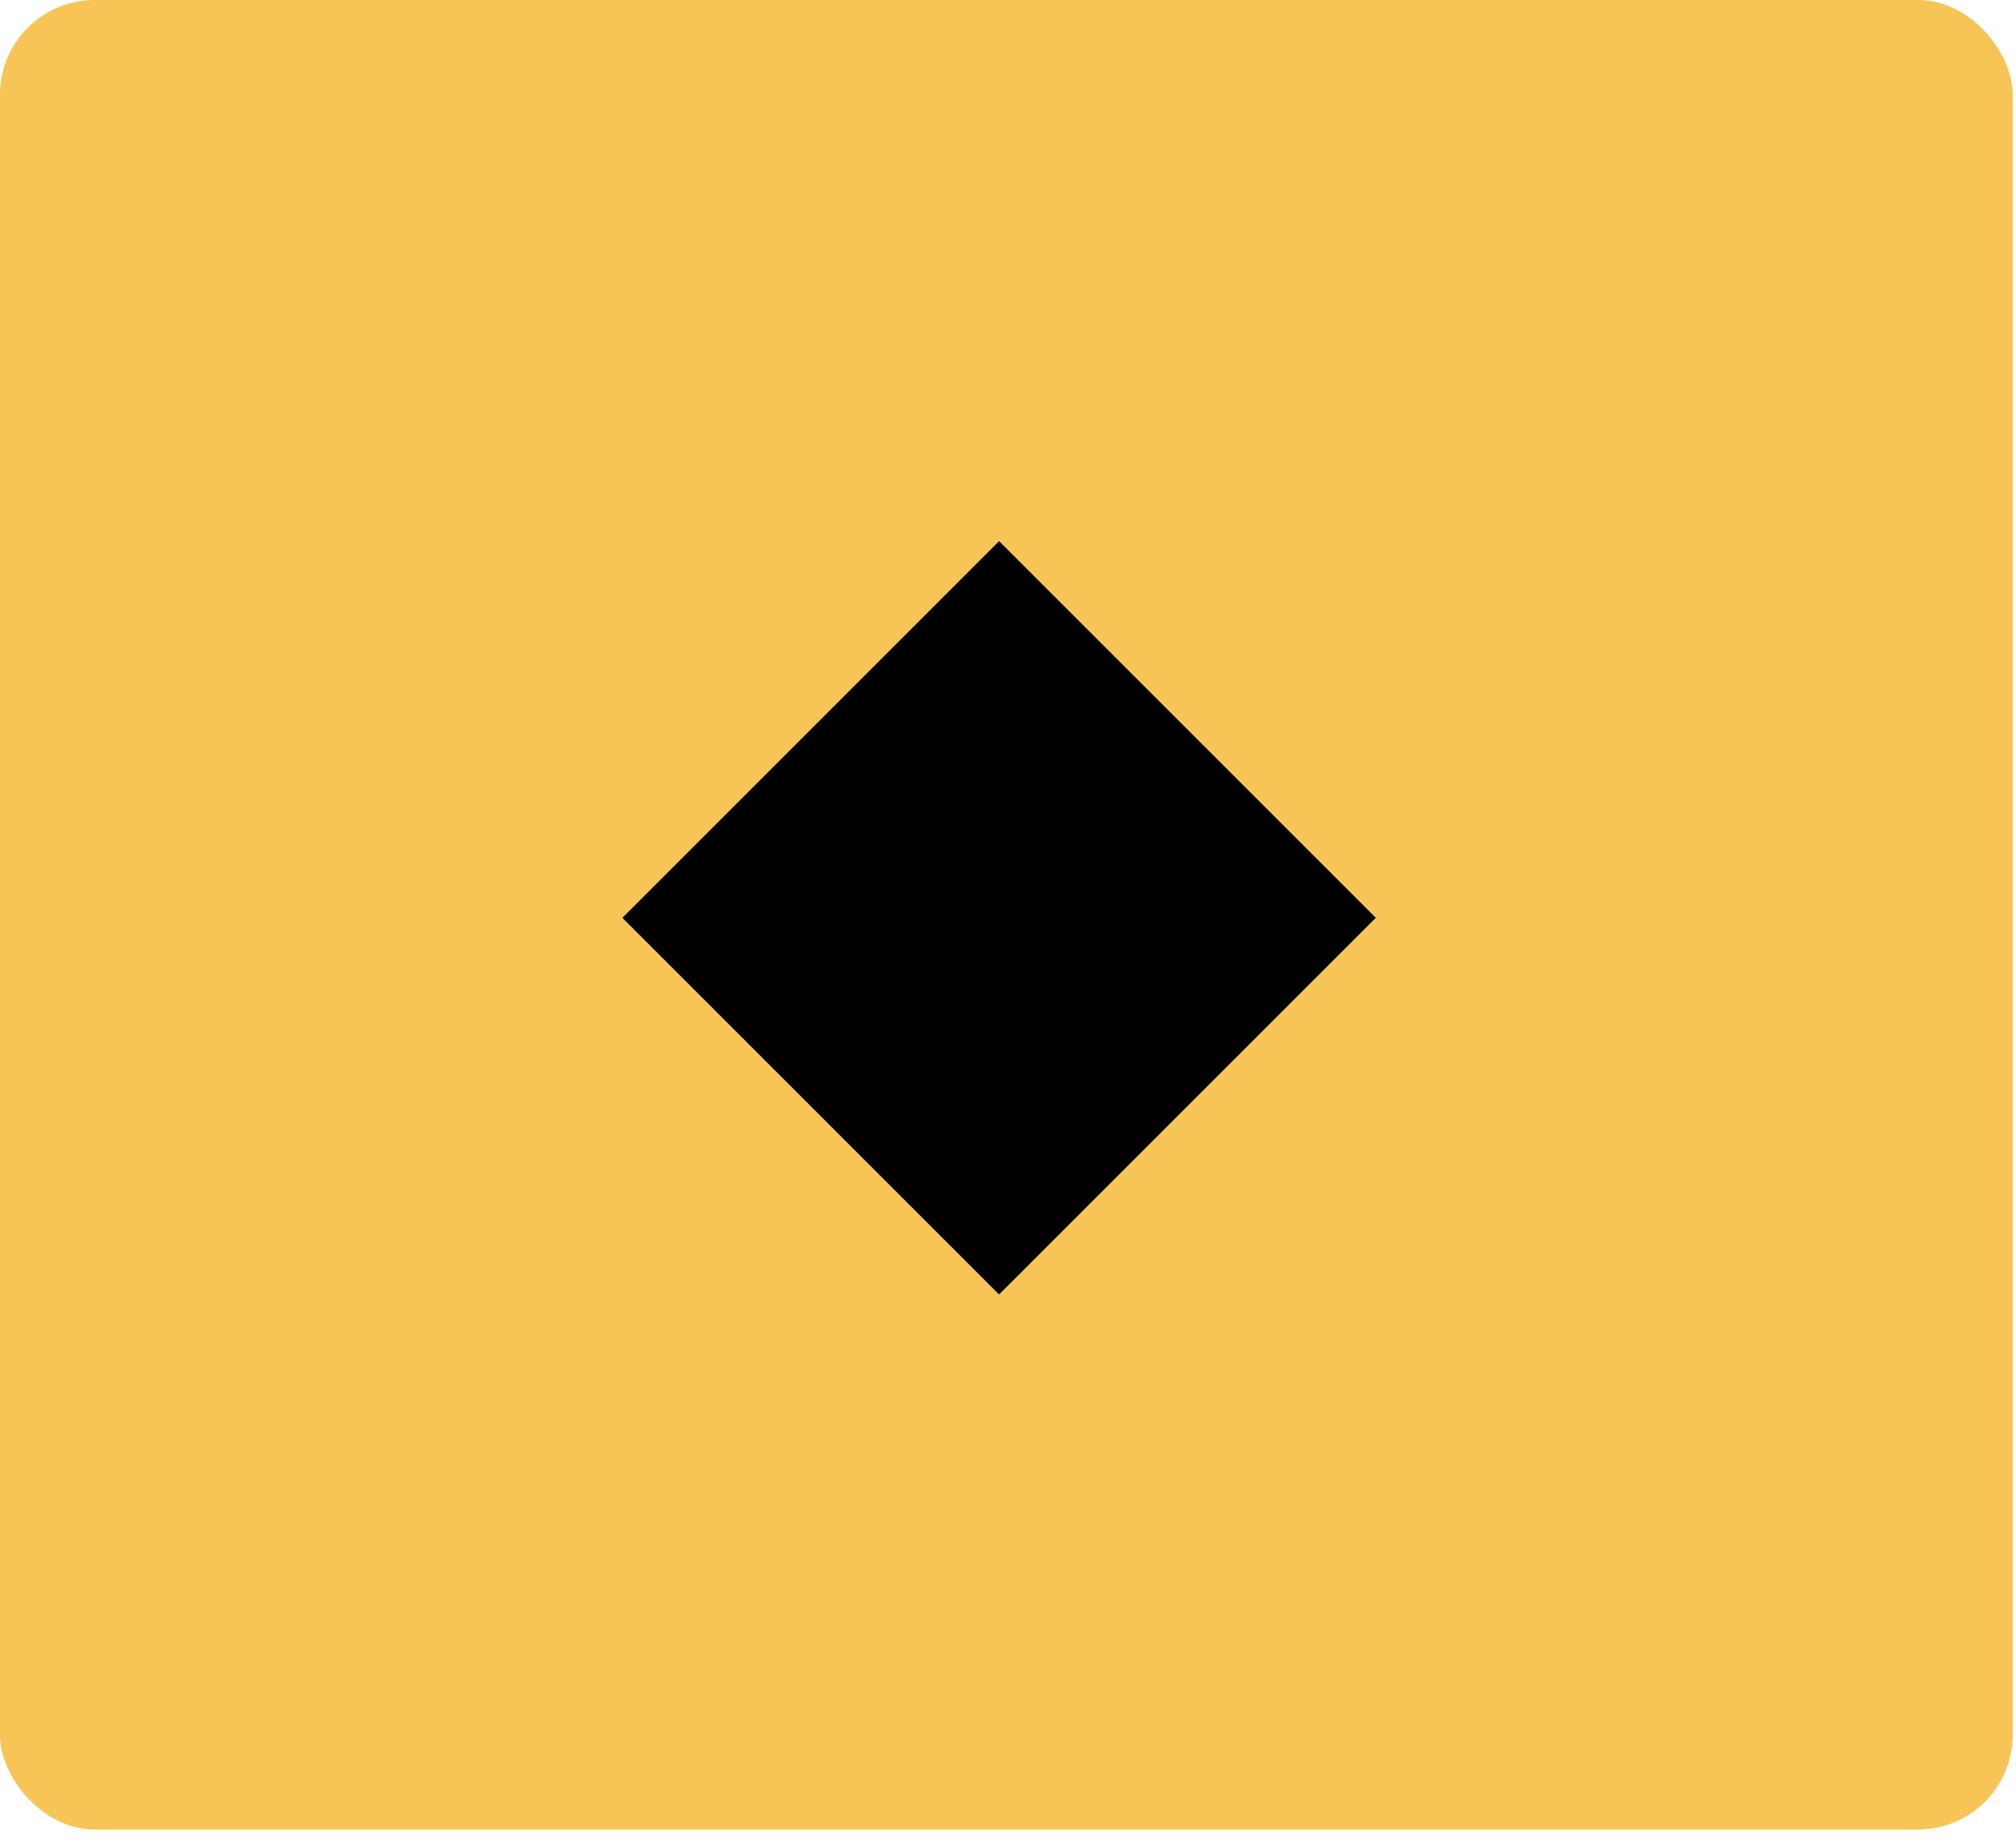 <svg width="149" height="136" viewBox="0 0 149 136" fill="none" xmlns="http://www.w3.org/2000/svg">
<rect width="148.756" height="135.232" rx="7" fill="#F7C456"/>
<path d="M46 67.842L73.842 40L101.684 67.842L73.842 95.684L46 67.842Z" fill="black"/>
</svg>
